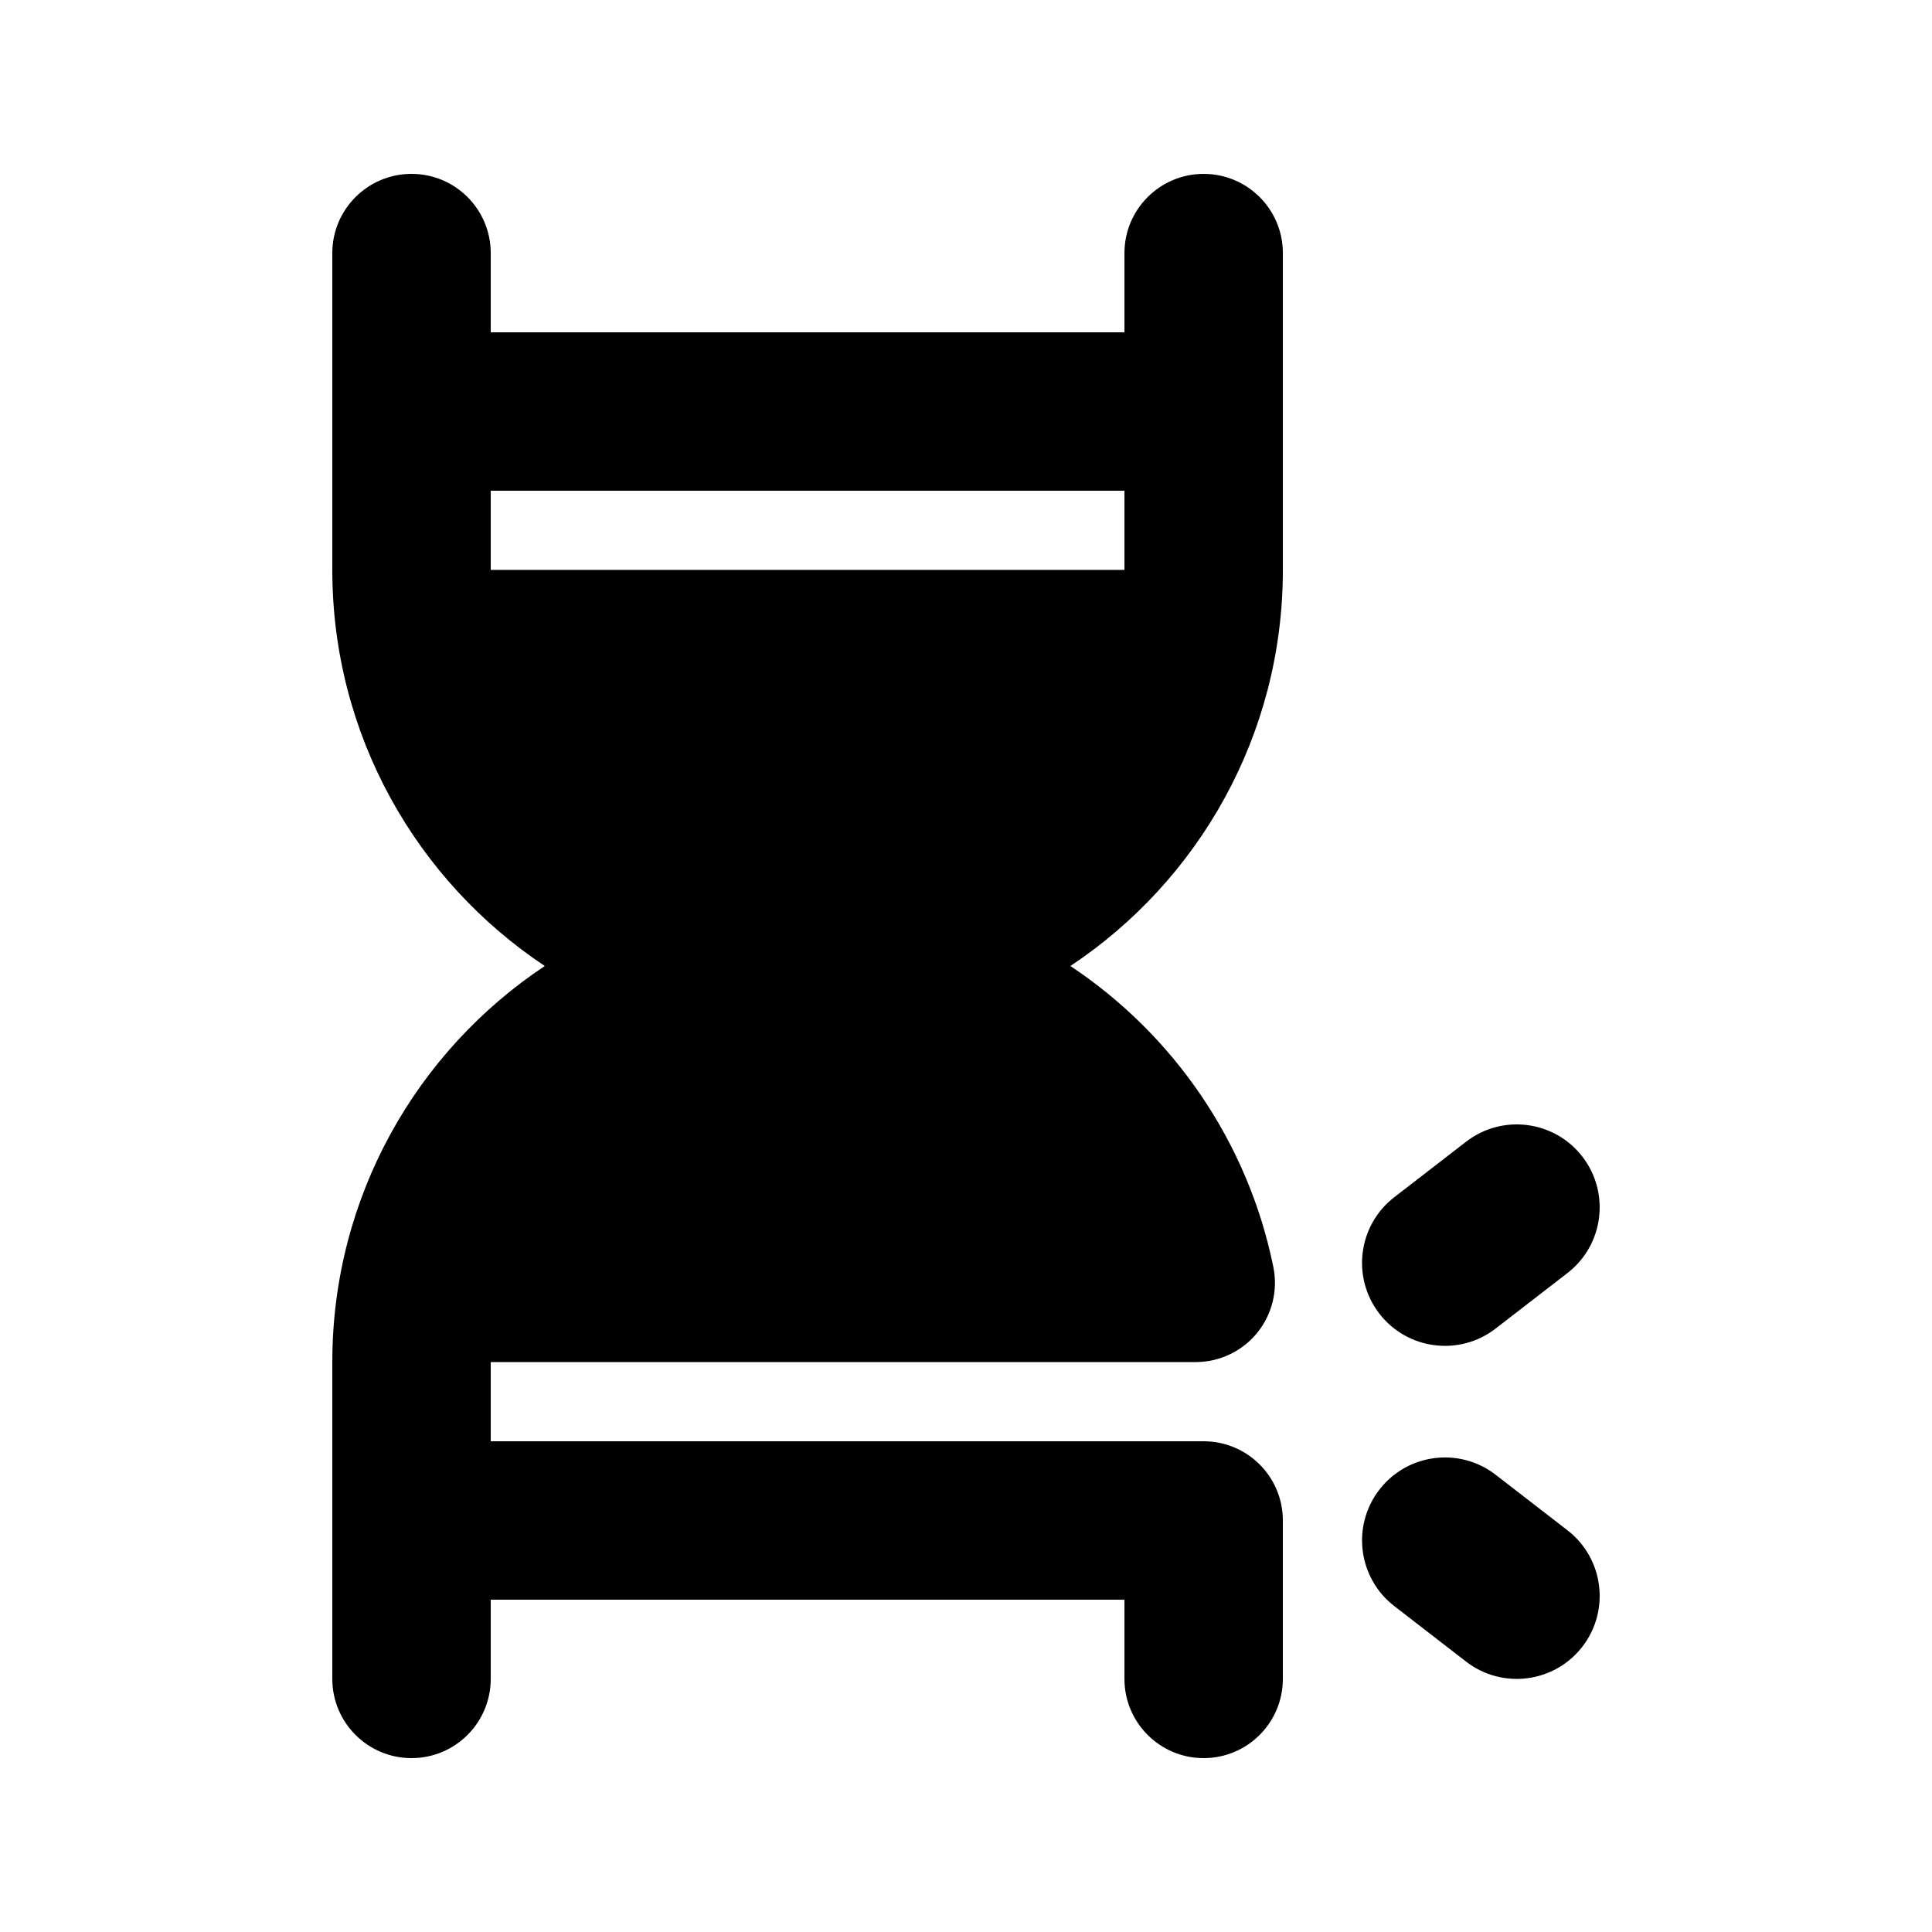 <?xml version="1.0" encoding="UTF-8"?>
<!-- Uploaded to: ICON Repo, www.iconrepo.com, Generator: ICON Repo Mixer Tools -->
<svg fill="#000000" width="800px" height="800px" version="1.1" viewBox="144 144 512 512" xmlns="http://www.w3.org/2000/svg">
 <g>
  <path d="m274.05 211.07c0-11.594-9.398-20.992-20.992-20.992s-20.992 9.398-20.992 20.992v83.969c0 43.809 22.367 82.395 56.305 104.96-33.938 22.562-56.305 61.148-56.305 104.96v83.969c0 11.594 9.398 20.992 20.992 20.992s20.992-9.398 20.992-20.992v-20.992h167.94v20.992c0 11.594 9.395 20.992 20.992 20.992 11.594 0 20.988-9.398 20.988-20.992v-41.984c0-11.594-9.395-20.992-20.988-20.992h-188.93v-20.992h186.83c6.301 0 12.266-2.828 16.254-7.703 3.988-4.879 5.57-11.289 4.32-17.461-6.742-33.203-26.527-61.668-53.789-79.793 33.941-22.566 56.305-61.152 56.305-104.96v-83.969c0-11.594-9.395-20.992-20.988-20.992-11.598 0-20.992 9.398-20.992 20.992v20.992h-167.94zm0 83.969v-20.992h167.94v20.992z" fill-rule="evenodd"/>
  <path d="m559.39 481.37c9.602-7.426 11.375-21.23 3.957-30.844-7.418-9.609-21.219-11.379-30.824-3.957l-19.027 14.707c-9.602 7.426-11.375 21.234-3.957 30.844s21.219 11.383 30.82 3.957z"/>
  <path d="m563.35 580.38c7.418-9.609 5.644-23.418-3.957-30.84l-19.031-14.711c-9.602-7.426-23.402-5.652-30.82 3.957s-5.644 23.418 3.957 30.844l19.027 14.711c9.605 7.422 23.406 5.648 30.824-3.961z"/>
 </g>
</svg>